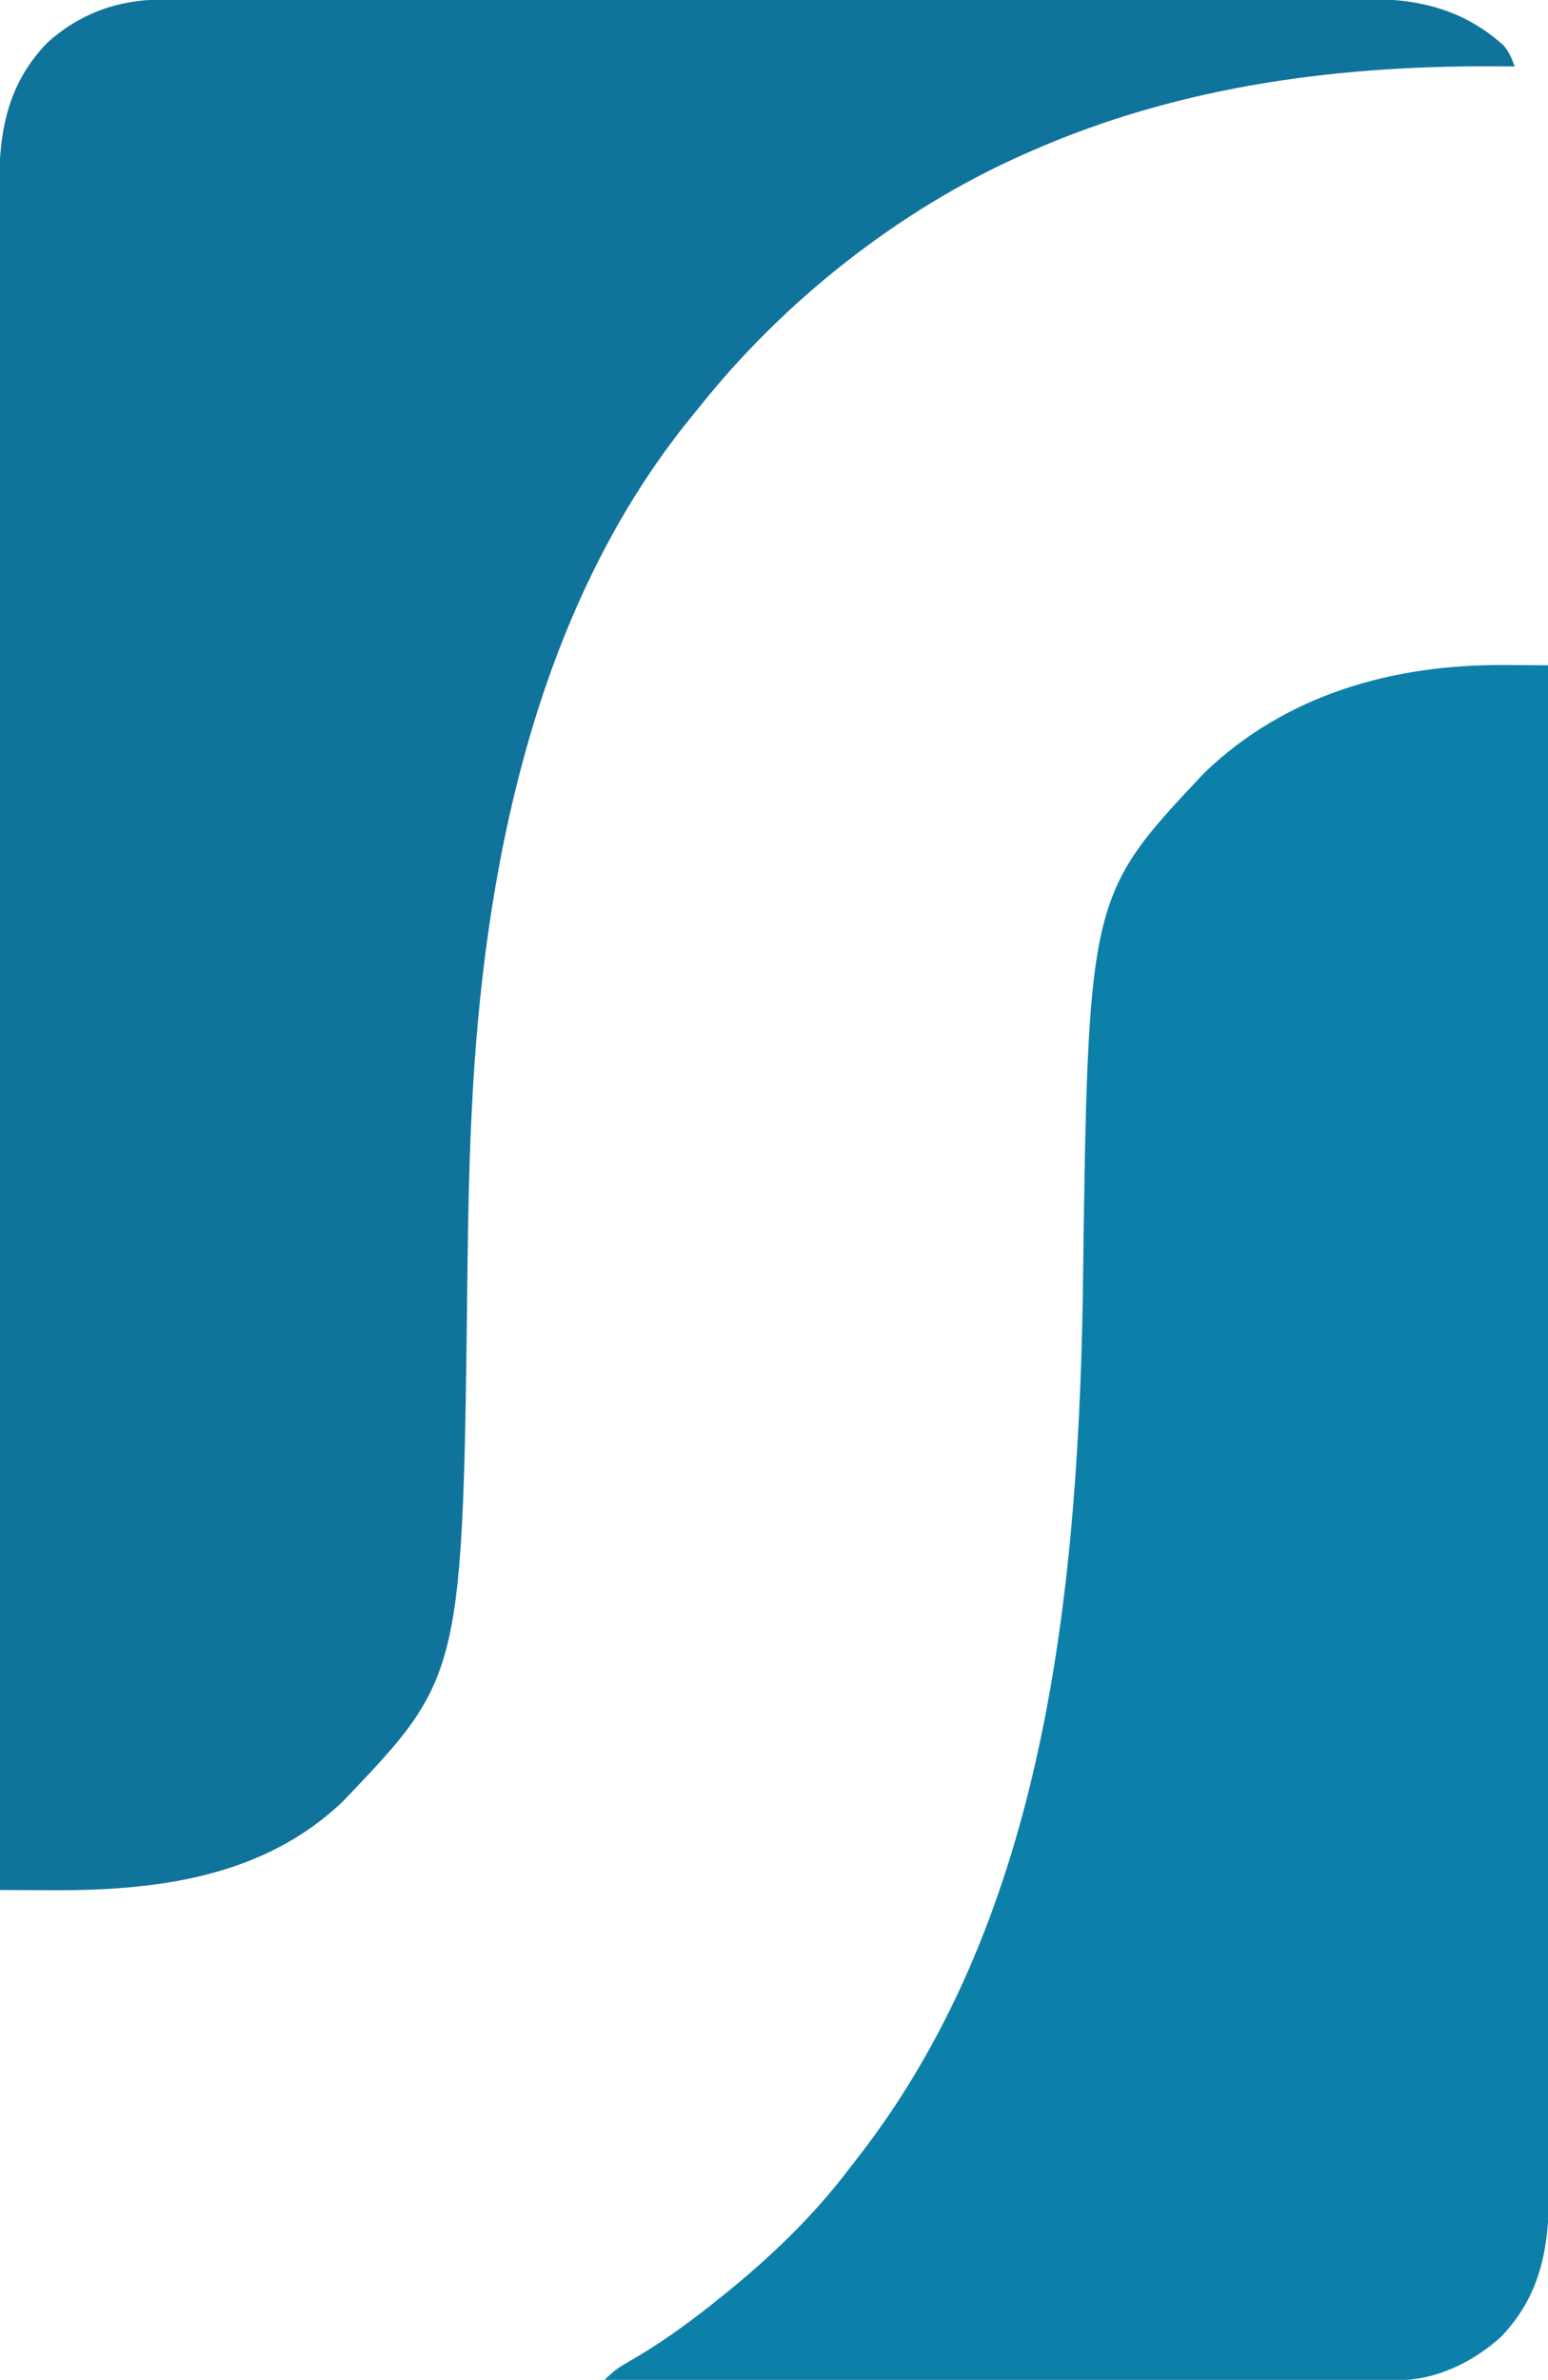 <?xml version="1.0" encoding="UTF-8"?>
<svg version="1.1" xmlns="http://www.w3.org/2000/svg" width="512" height="787">
<path d="M0 0 C0.712 -0.002 1.425 -0.004 2.159 -0.006 C4.546 -0.012 6.934 -0.01 9.322 -0.009 C11.051 -0.012 12.78 -0.015 14.509 -0.018 C19.261 -0.026 24.013 -0.028 28.764 -0.029 C33.889 -0.03 39.014 -0.038 44.139 -0.045 C55.346 -0.058 66.553 -0.064 77.759 -0.069 C84.758 -0.072 91.756 -0.076 98.754 -0.08 C118.133 -0.092 137.512 -0.103 156.891 -0.106 C158.751 -0.106 158.751 -0.106 160.649 -0.107 C161.892 -0.107 163.135 -0.107 164.416 -0.107 C166.935 -0.108 169.454 -0.108 171.973 -0.109 C173.222 -0.109 174.472 -0.109 175.759 -0.109 C196.004 -0.113 216.249 -0.131 236.493 -0.154 C257.281 -0.178 278.069 -0.19 298.857 -0.192 C310.527 -0.192 322.198 -0.198 333.868 -0.216 C343.806 -0.232 353.744 -0.237 363.682 -0.229 C368.751 -0.225 373.82 -0.226 378.889 -0.24 C383.534 -0.252 388.178 -0.251 392.823 -0.239 C394.499 -0.237 396.175 -0.24 397.85 -0.249 C415.557 -0.335 430.469 2.991 443.994 15.104 C445.916 17.341 446.707 19.39 447.736 22.131 C447.05 22.121 446.364 22.11 445.658 22.1 C391.449 21.392 337.665 28.107 287.736 50.131 C286.417 50.709 286.417 50.709 285.072 51.299 C243.941 69.53 205.673 99.888 177.736 135.131 C176.862 136.204 175.987 137.275 175.111 138.346 C123.474 201.979 106.486 288.214 102.736 368.131 C102.674 369.412 102.674 369.412 102.612 370.718 C101.862 386.623 101.553 402.519 101.372 418.44 C99.813 554.342 99.813 554.342 60.115 595.874 C33.749 621.053 -1.786 625.431 -36.608 625.206 C-38.232 625.2 -39.857 625.194 -41.482 625.189 C-45.409 625.177 -49.337 625.156 -53.264 625.131 C-53.315 570.101 -53.363 515.07 -53.391 460.039 C-53.392 459.225 -53.392 458.41 -53.392 457.571 C-53.401 439.867 -53.41 422.164 -53.417 404.461 C-53.421 395.779 -53.425 387.097 -53.429 378.415 C-53.429 377.551 -53.43 376.687 -53.43 375.797 C-53.443 347.798 -53.465 319.8 -53.493 291.801 C-53.521 263.027 -53.54 234.253 -53.546 205.478 C-53.547 201.413 -53.548 197.348 -53.549 193.283 C-53.549 192.483 -53.549 191.683 -53.549 190.859 C-53.553 177.985 -53.567 165.111 -53.585 152.237 C-53.602 139.292 -53.609 126.346 -53.605 113.401 C-53.602 105.712 -53.608 98.023 -53.626 90.333 C-53.639 84.588 -53.636 78.843 -53.627 73.097 C-53.625 70.776 -53.629 68.454 -53.639 66.132 C-53.714 46.368 -52.165 29.433 -37.745 14.385 C-27.05 4.668 -14.342 0.014 0 0 Z " fill="#10739B" transform="translate(53.264,-0.131)"/>
<path d="M0 0 C1.394 0.006 2.788 0.011 4.182 0.016 C7.554 0.03 10.925 0.05 14.297 0.074 C14.348 49.575 14.396 99.077 14.424 148.578 C14.424 149.311 14.425 150.043 14.425 150.798 C14.434 166.725 14.442 182.652 14.45 198.578 C14.454 206.389 14.458 214.2 14.462 222.01 C14.462 222.787 14.462 223.565 14.463 224.366 C14.476 249.551 14.498 274.737 14.526 299.922 C14.554 325.807 14.573 351.692 14.579 377.577 C14.579 381.234 14.58 384.891 14.582 388.549 C14.582 389.269 14.582 389.988 14.582 390.73 C14.586 402.31 14.6 413.889 14.617 425.469 C14.635 437.115 14.642 448.761 14.637 460.407 C14.635 466.715 14.638 473.023 14.654 479.331 C14.669 485.109 14.67 490.886 14.66 496.664 C14.658 498.752 14.662 500.839 14.672 502.927 C14.752 521.947 12.55 538.448 -1.223 552.82 C-10.51 561.259 -22.772 567.203 -35.488 567.197 C-36.898 567.2 -36.898 567.2 -38.337 567.203 C-39.361 567.2 -40.385 567.197 -41.441 567.194 C-42.535 567.195 -43.63 567.196 -44.758 567.197 C-48.432 567.199 -52.106 567.193 -55.781 567.188 C-58.412 567.187 -61.043 567.188 -63.674 567.188 C-69.343 567.189 -75.011 567.186 -80.679 567.18 C-88.874 567.172 -97.07 567.169 -105.265 567.168 C-118.562 567.166 -131.858 567.159 -145.155 567.15 C-158.071 567.14 -170.987 567.133 -183.903 567.129 C-184.699 567.129 -185.496 567.129 -186.316 567.128 C-190.31 567.127 -194.305 567.126 -198.299 567.125 C-231.434 567.114 -264.568 567.097 -297.703 567.074 C-295.606 564.923 -293.679 563.332 -291.07 561.832 C-290.355 561.413 -289.64 560.993 -288.903 560.561 C-288.136 560.111 -287.369 559.662 -286.578 559.199 C-277.058 553.495 -268.327 547.045 -259.703 540.074 C-259.116 539.605 -258.53 539.135 -257.925 538.651 C-242.857 526.505 -228.331 512.57 -216.703 497.074 C-215.769 495.879 -214.834 494.685 -213.898 493.492 C-154.434 416.914 -141.461 315.561 -139.576 209.549 C-137.864 76.543 -137.864 76.543 -99.453 35.73 C-72.467 9.664 -36.766 -0.277 0 0 Z " fill="#0D80A9" transform="translate(497.703,219.926)"/>
</svg>
